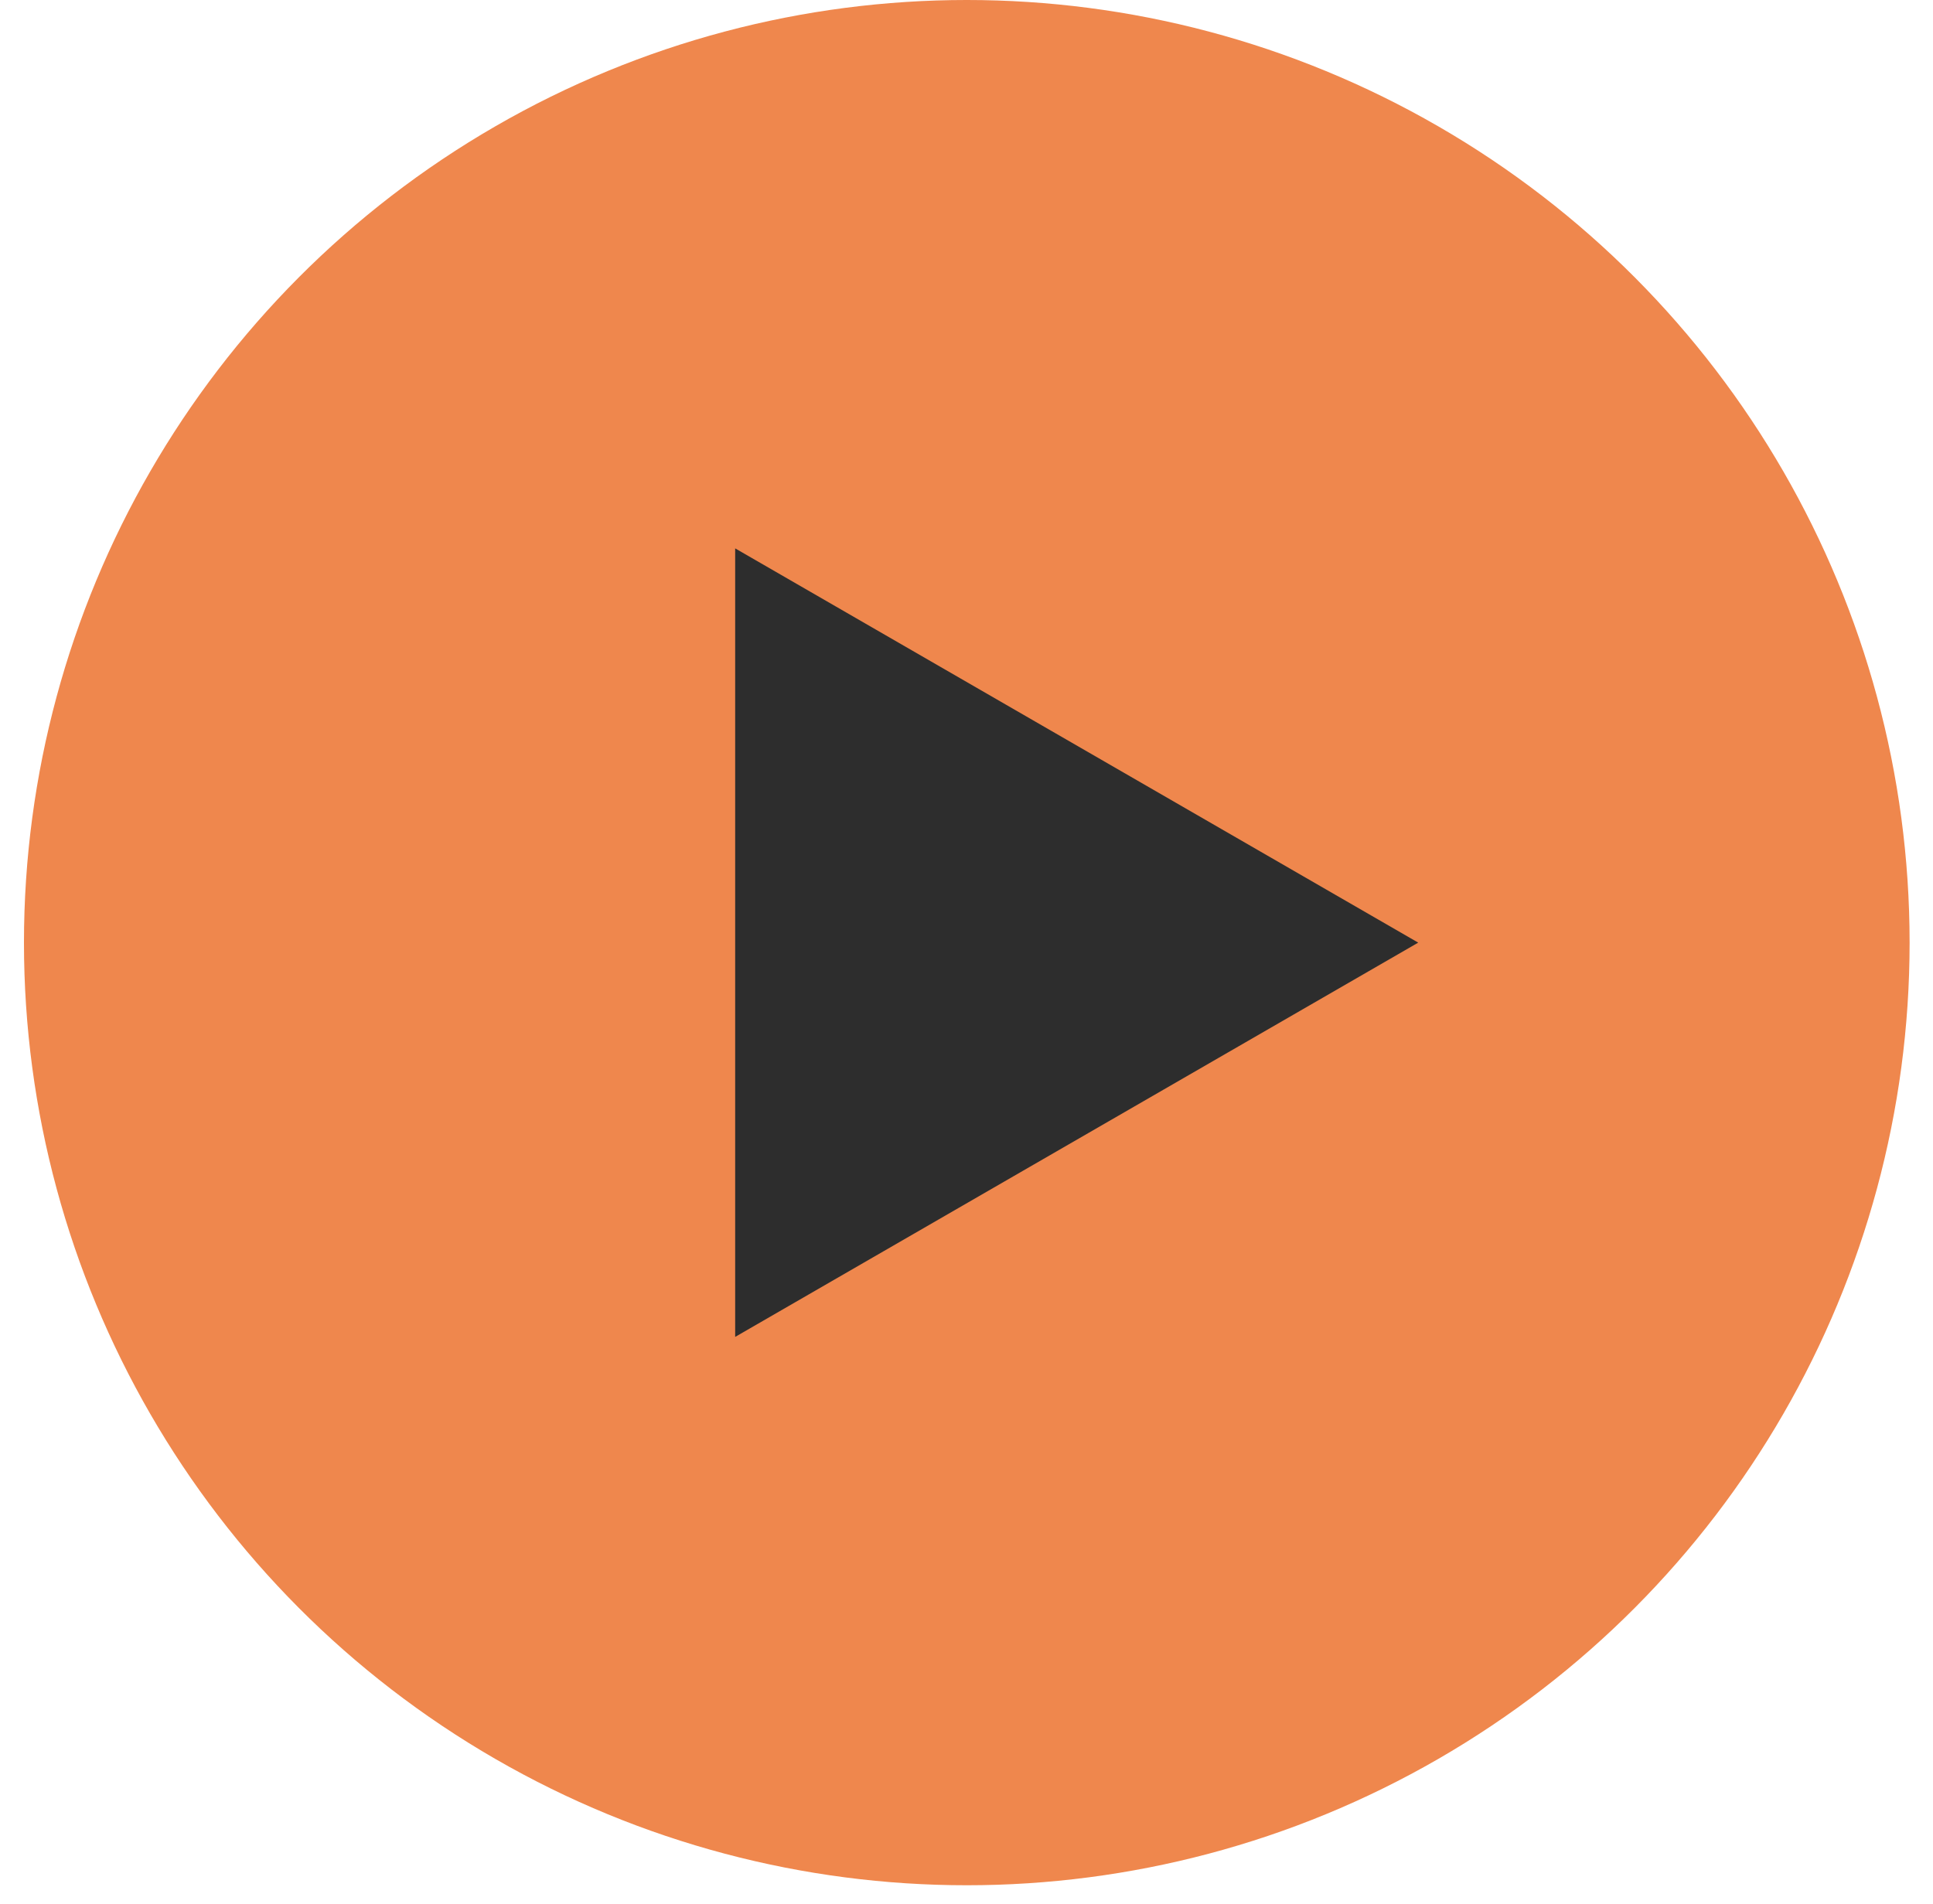<?xml version="1.0" encoding="UTF-8"?> <svg xmlns="http://www.w3.org/2000/svg" width="68" height="67" viewBox="0 0 68 67" fill="none"><circle cx="34.01" cy="33.167" r="33.167" fill="#EF874D"></circle><path d="M49.891 33.167L25.862 47.04L25.862 19.295L49.891 33.167Z" fill="#2D2D2D"></path></svg> 